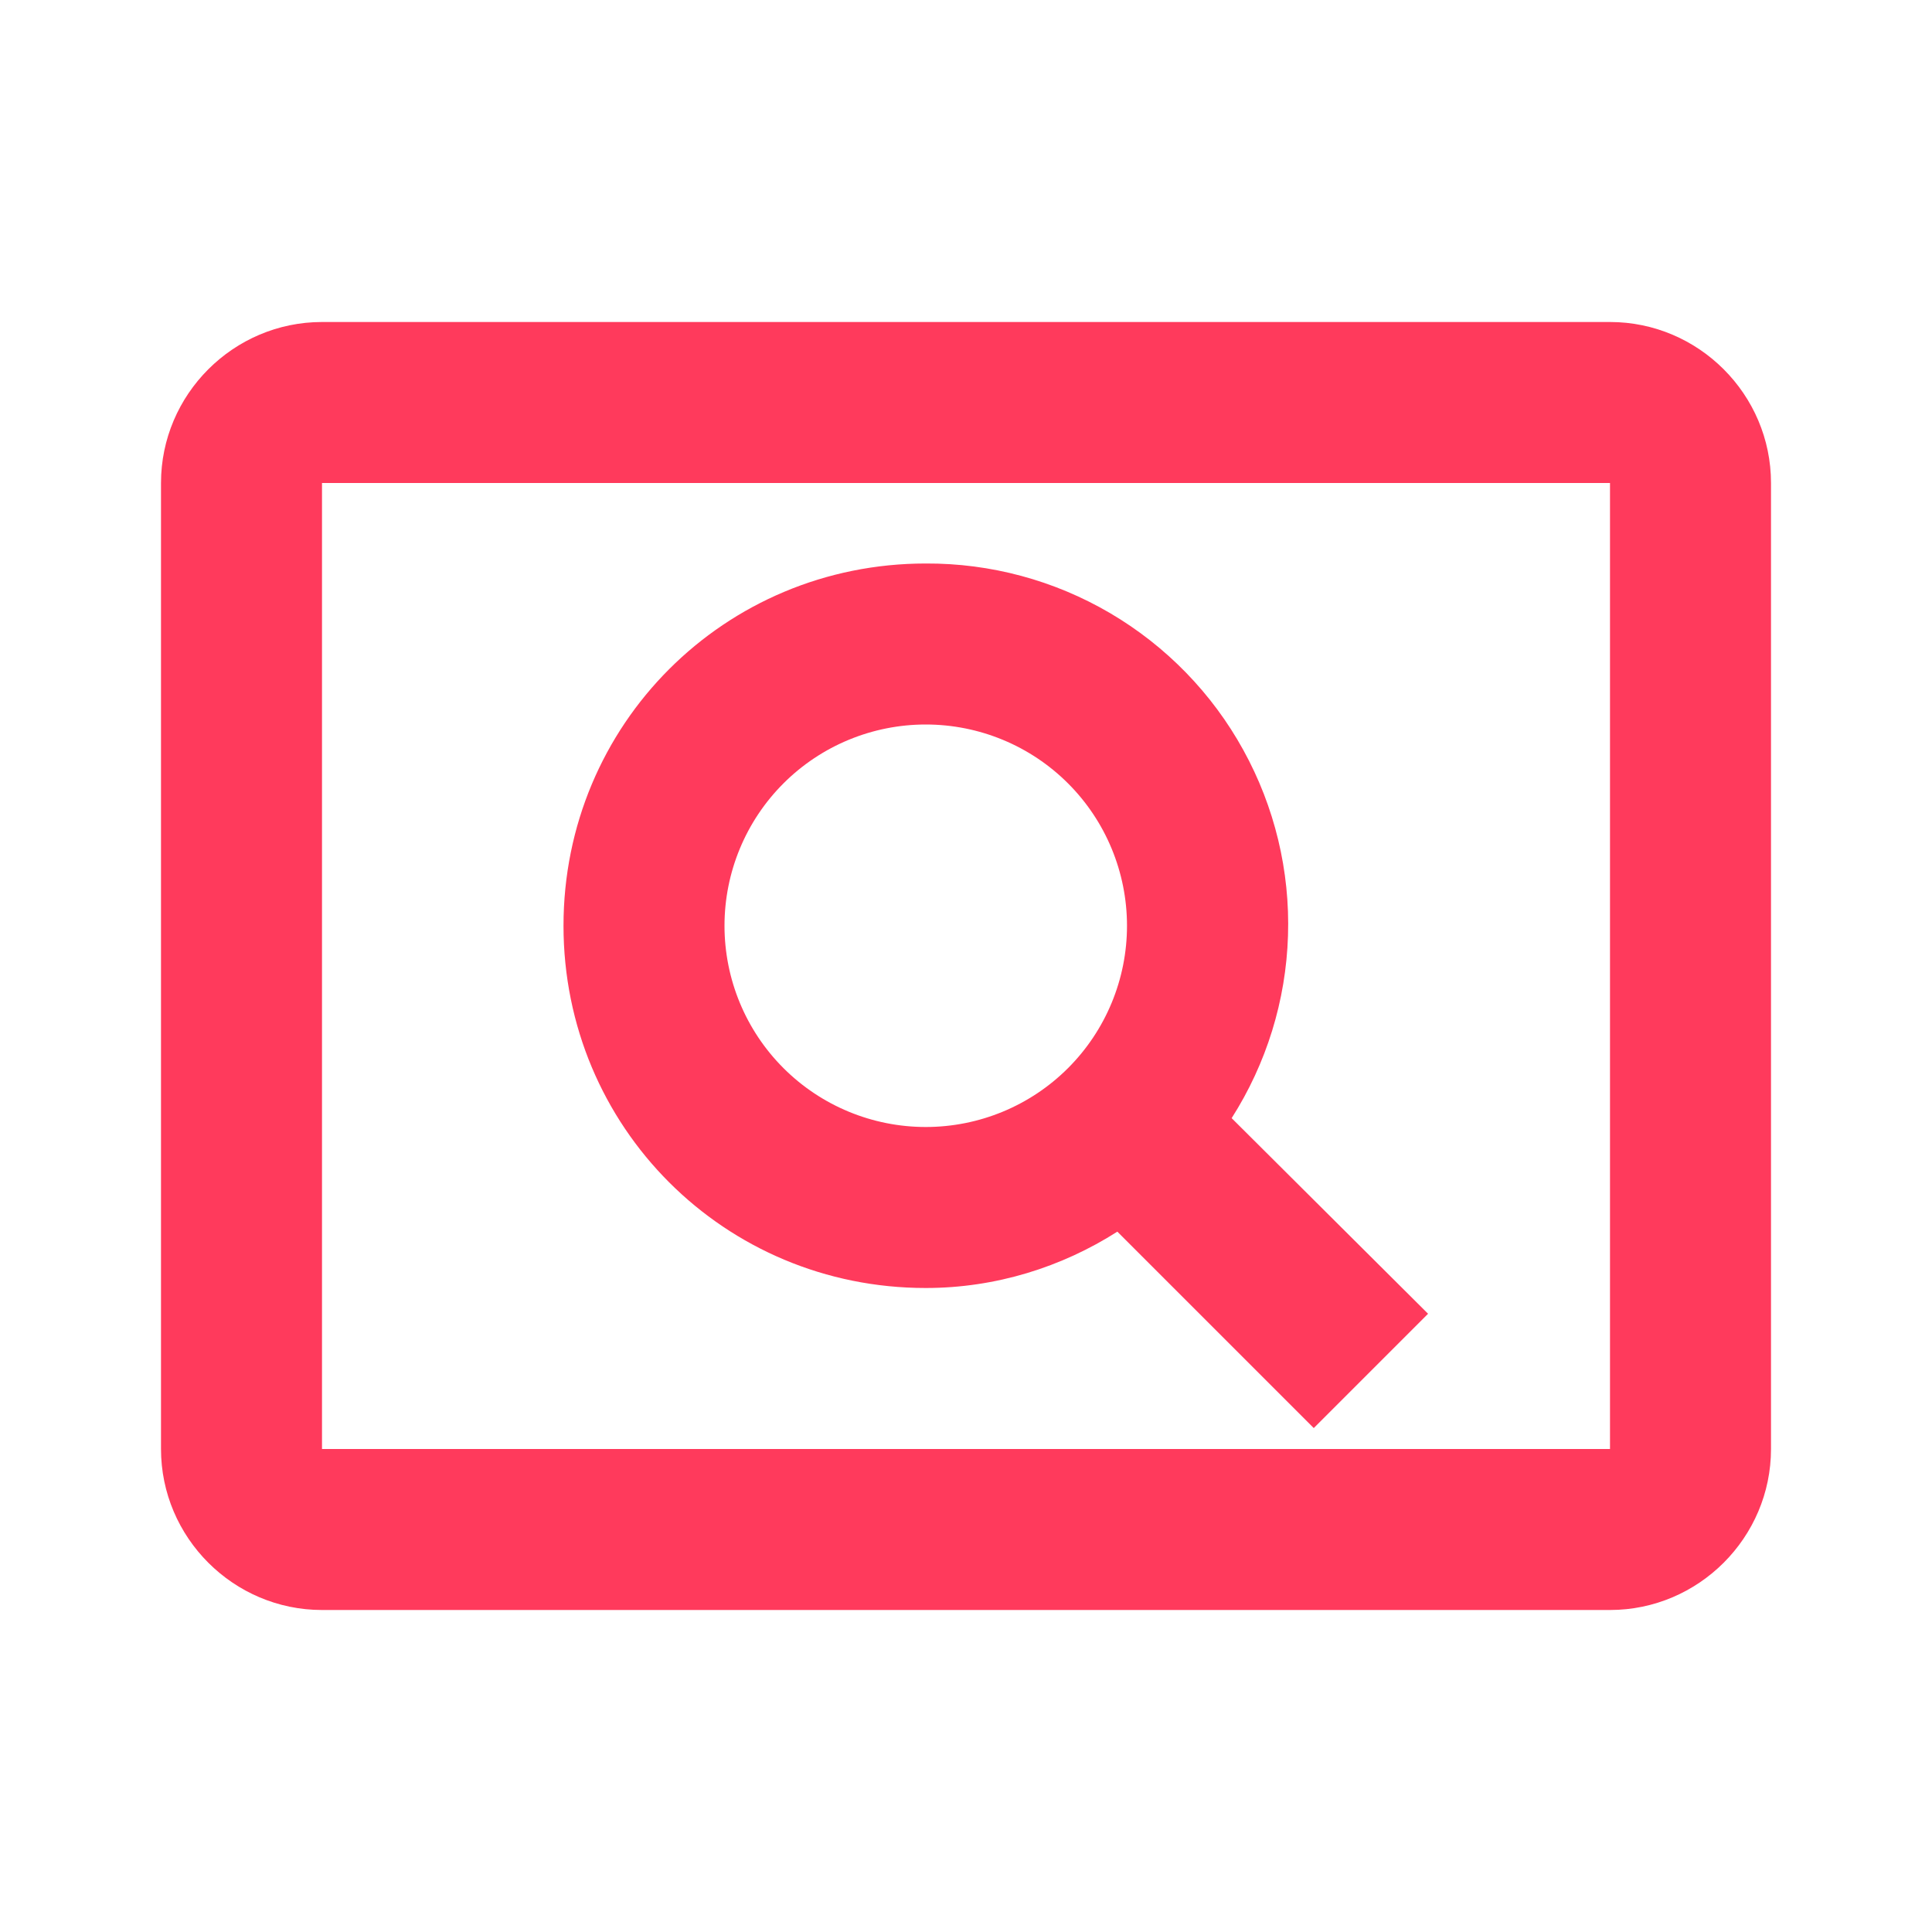 <svg width="24" height="24" viewBox="0 0 24 24" fill="none" xmlns="http://www.w3.org/2000/svg">
<path d="M11.5 16C12.37 16 13.19 15.74 13.88 15.3L16.32 17.74L17.74 16.32L15.3 13.89C15.733 13.211 15.975 12.428 16 11.623C16.026 10.819 15.834 10.022 15.445 9.317C15.057 8.612 14.485 8.025 13.791 7.617C13.096 7.209 12.305 6.996 11.5 7C9 7 7 9 7 11.5C7 14 9 16 11.5 16ZM11.5 9C12.163 9 12.799 9.263 13.268 9.732C13.737 10.201 14 10.837 14 11.5C14 12.163 13.737 12.799 13.268 13.268C12.799 13.737 12.163 14 11.5 14C10.837 14 10.201 13.737 9.732 13.268C9.263 12.799 9 12.163 9 11.5C9 10.837 9.263 10.201 9.732 9.732C10.201 9.263 10.837 9 11.5 9ZM20 4H4C2.9 4 2 4.9 2 6V18C2 19.1 2.9 20 4 20H20C21.1 20 22 19.1 22 18V6C22 4.9 21.1 4 20 4ZM20 18H4V6H20V18Z" fill="#FF3A5C"/>
</svg>
